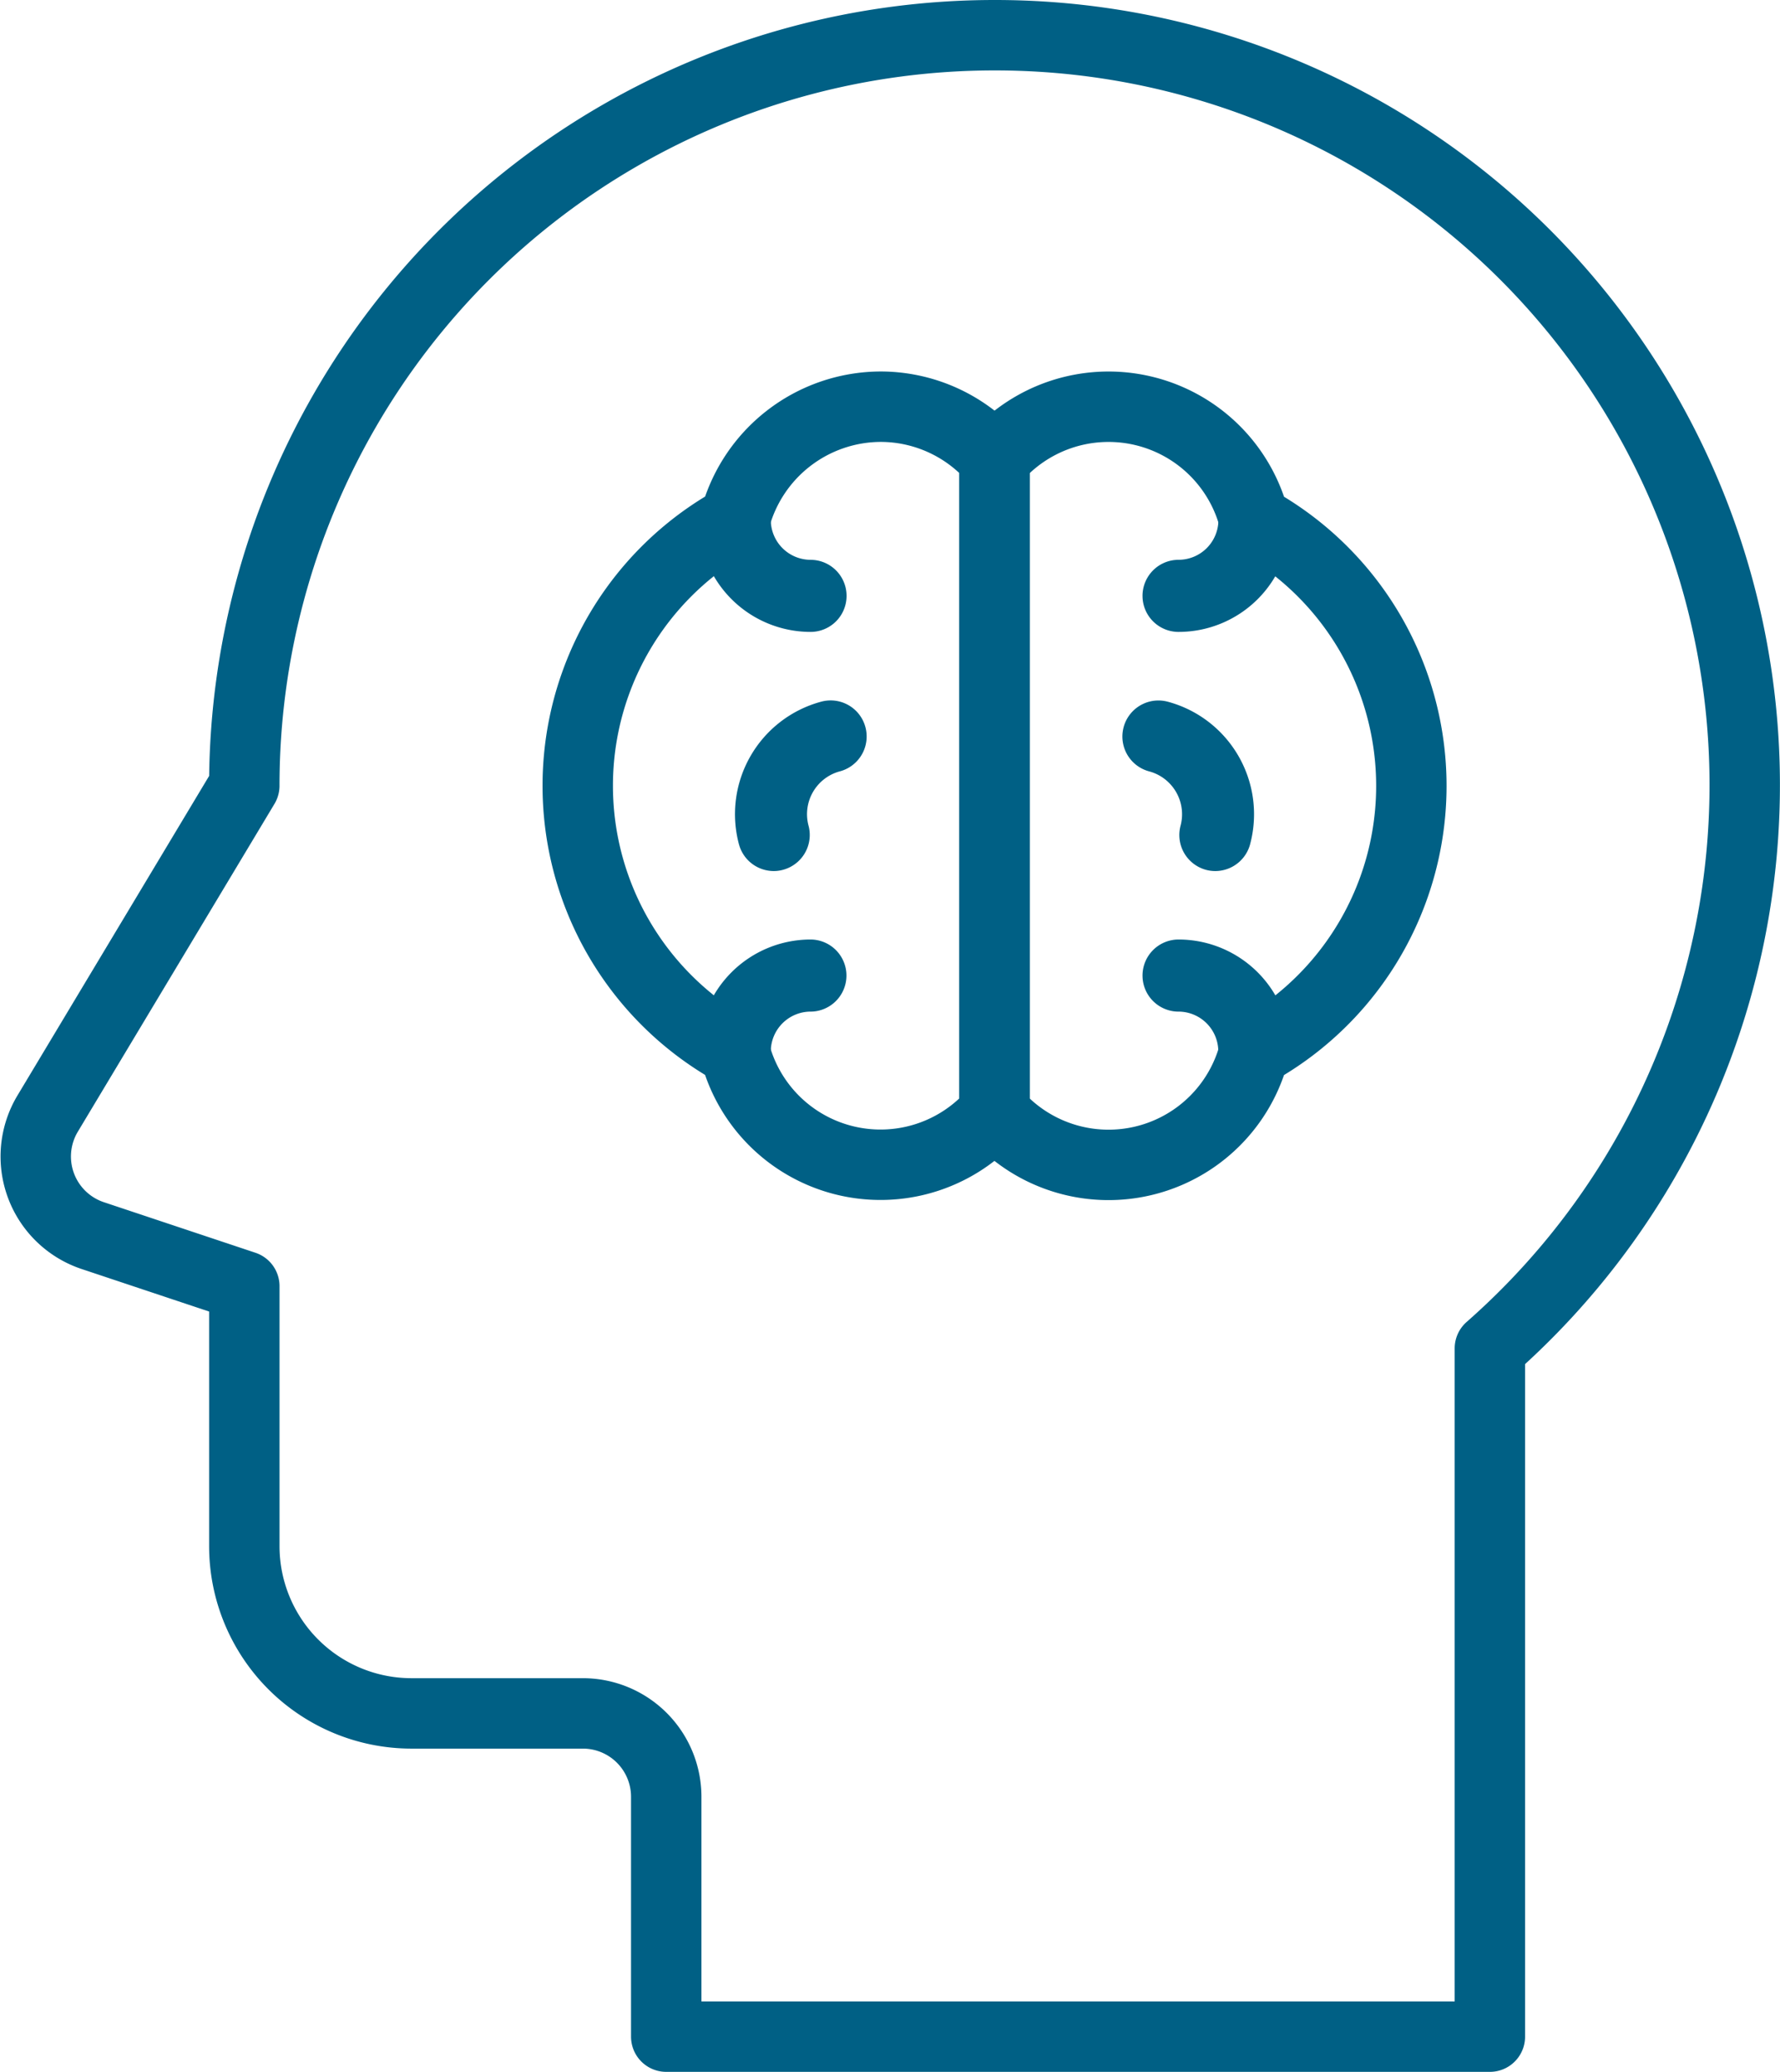 <svg xmlns="http://www.w3.org/2000/svg" width="75.856" height="88.26" viewBox="0 0 75.856 88.26">
  <g id="Group_77202" data-name="Group 77202" transform="translate(-406.975 -115.5)">
    <path id="Path_36159" data-name="Path 36159" d="M449.358,117a31.971,31.971,0,0,0-31.972,31.972l-8.38,13.965a3.552,3.552,0,0,0,1.924,5.2l6.457,2.153v11.1a7.126,7.126,0,0,0,7.1,7.1h7.327a3.553,3.553,0,0,1,3.553,3.553V202.26h35.1V172.941A31.943,31.943,0,0,0,449.358,117Z" transform="translate(0 0)" fill="none" stroke="#006085" stroke-linecap="round" stroke-linejoin="round" stroke-width="3"/>
    <g id="Group_77201" data-name="Group 77201" transform="translate(431.596 132.825)">
      <g id="Group_77199" data-name="Group 77199">
        <path id="Path_36160" data-name="Path 36160" d="M442.572,130.739a6.41,6.41,0,0,0-11.07-2.6v27.841a6.411,6.411,0,0,0,11.071-2.6,12.916,12.916,0,0,0,0-22.635Z" transform="translate(-413.74 -125.909)" fill="none" stroke="#006085" stroke-linecap="round" stroke-linejoin="round" stroke-width="3"/>
        <path id="Path_36161" data-name="Path 36161" d="M434.421,125.909a6.446,6.446,0,0,0-6.228,4.83,12.917,12.917,0,0,0,0,22.635,6.411,6.411,0,0,0,11.071,2.6V128.136A6.42,6.42,0,0,0,434.421,125.909Z" transform="translate(-421.502 -125.909)" fill="none" stroke="#006085" stroke-linecap="round" stroke-linejoin="round" stroke-width="3"/>
      </g>
      <g id="Group_77200" data-name="Group 77200" transform="translate(6.656 4.794)">
        <path id="Path_36162" data-name="Path 36162" d="M439.162,142.833a.036.036,0,0,1-.036-.036,3.2,3.2,0,0,0-3.2-3.194.036.036,0,0,1,0-.071A3.269,3.269,0,0,1,439.2,142.8.036.036,0,0,1,439.162,142.833Z" transform="translate(-416.984 -120.128)" fill="none" stroke="#006085" stroke-linecap="round" stroke-linejoin="round" stroke-width="3"/>
        <path id="Path_36163" data-name="Path 36163" d="M425.284,142.833a.036.036,0,0,1-.035-.036,3.268,3.268,0,0,1,3.265-3.265.036.036,0,0,1,0,.071,3.2,3.2,0,0,0-3.194,3.194A.036.036,0,0,1,425.284,142.833Z" transform="translate(-425.249 -120.128)" fill="none" stroke="#006085" stroke-linecap="round" stroke-linejoin="round" stroke-width="3"/>
        <path id="Path_36164" data-name="Path 36164" d="M435.931,131.908a.035.035,0,0,1-.035-.036.036.036,0,0,1,.035-.036,3.2,3.2,0,0,0,3.2-3.194.036.036,0,1,1,.071,0A3.269,3.269,0,0,1,435.931,131.908Z" transform="translate(-416.984 -128.608)" fill="none" stroke="#006085" stroke-linecap="round" stroke-linejoin="round" stroke-width="3"/>
        <path id="Path_36165" data-name="Path 36165" d="M428.514,131.908a3.268,3.268,0,0,1-3.265-3.265.035.035,0,1,1,.071,0,3.2,3.2,0,0,0,3.194,3.194.035.035,0,0,1,.035.036A.034.034,0,0,1,428.514,131.908Z" transform="translate(-425.249 -128.608)" fill="none" stroke="#006085" stroke-linecap="round" stroke-linejoin="round" stroke-width="3"/>
        <path id="Path_36166" data-name="Path 36166" d="M426.273,138.066a.036.036,0,0,1-.035-.027,3.463,3.463,0,0,1,2.448-4.24.034.034,0,0,1,.044.027.036.036,0,0,1-.025.043,3.39,3.39,0,0,0-2.4,4.151.037.037,0,0,1-.025.044Z" transform="translate(-424.575 -124.579)" fill="none" stroke="#006085" stroke-linecap="round" stroke-linejoin="round" stroke-width="3"/>
        <path id="Path_36167" data-name="Path 36167" d="M437.873,138.066l-.009,0a.037.037,0,0,1-.025-.044,3.391,3.391,0,0,0-2.4-4.151.036.036,0,0,1-.027-.043.036.036,0,0,1,.044-.027,3.463,3.463,0,0,1,2.448,4.24A.038.038,0,0,1,437.873,138.066Z" transform="translate(-417.357 -124.579)" fill="none" stroke="#006085" stroke-linecap="round" stroke-linejoin="round" stroke-width="3"/>
      </g>
    </g>
  </g>
</svg>
